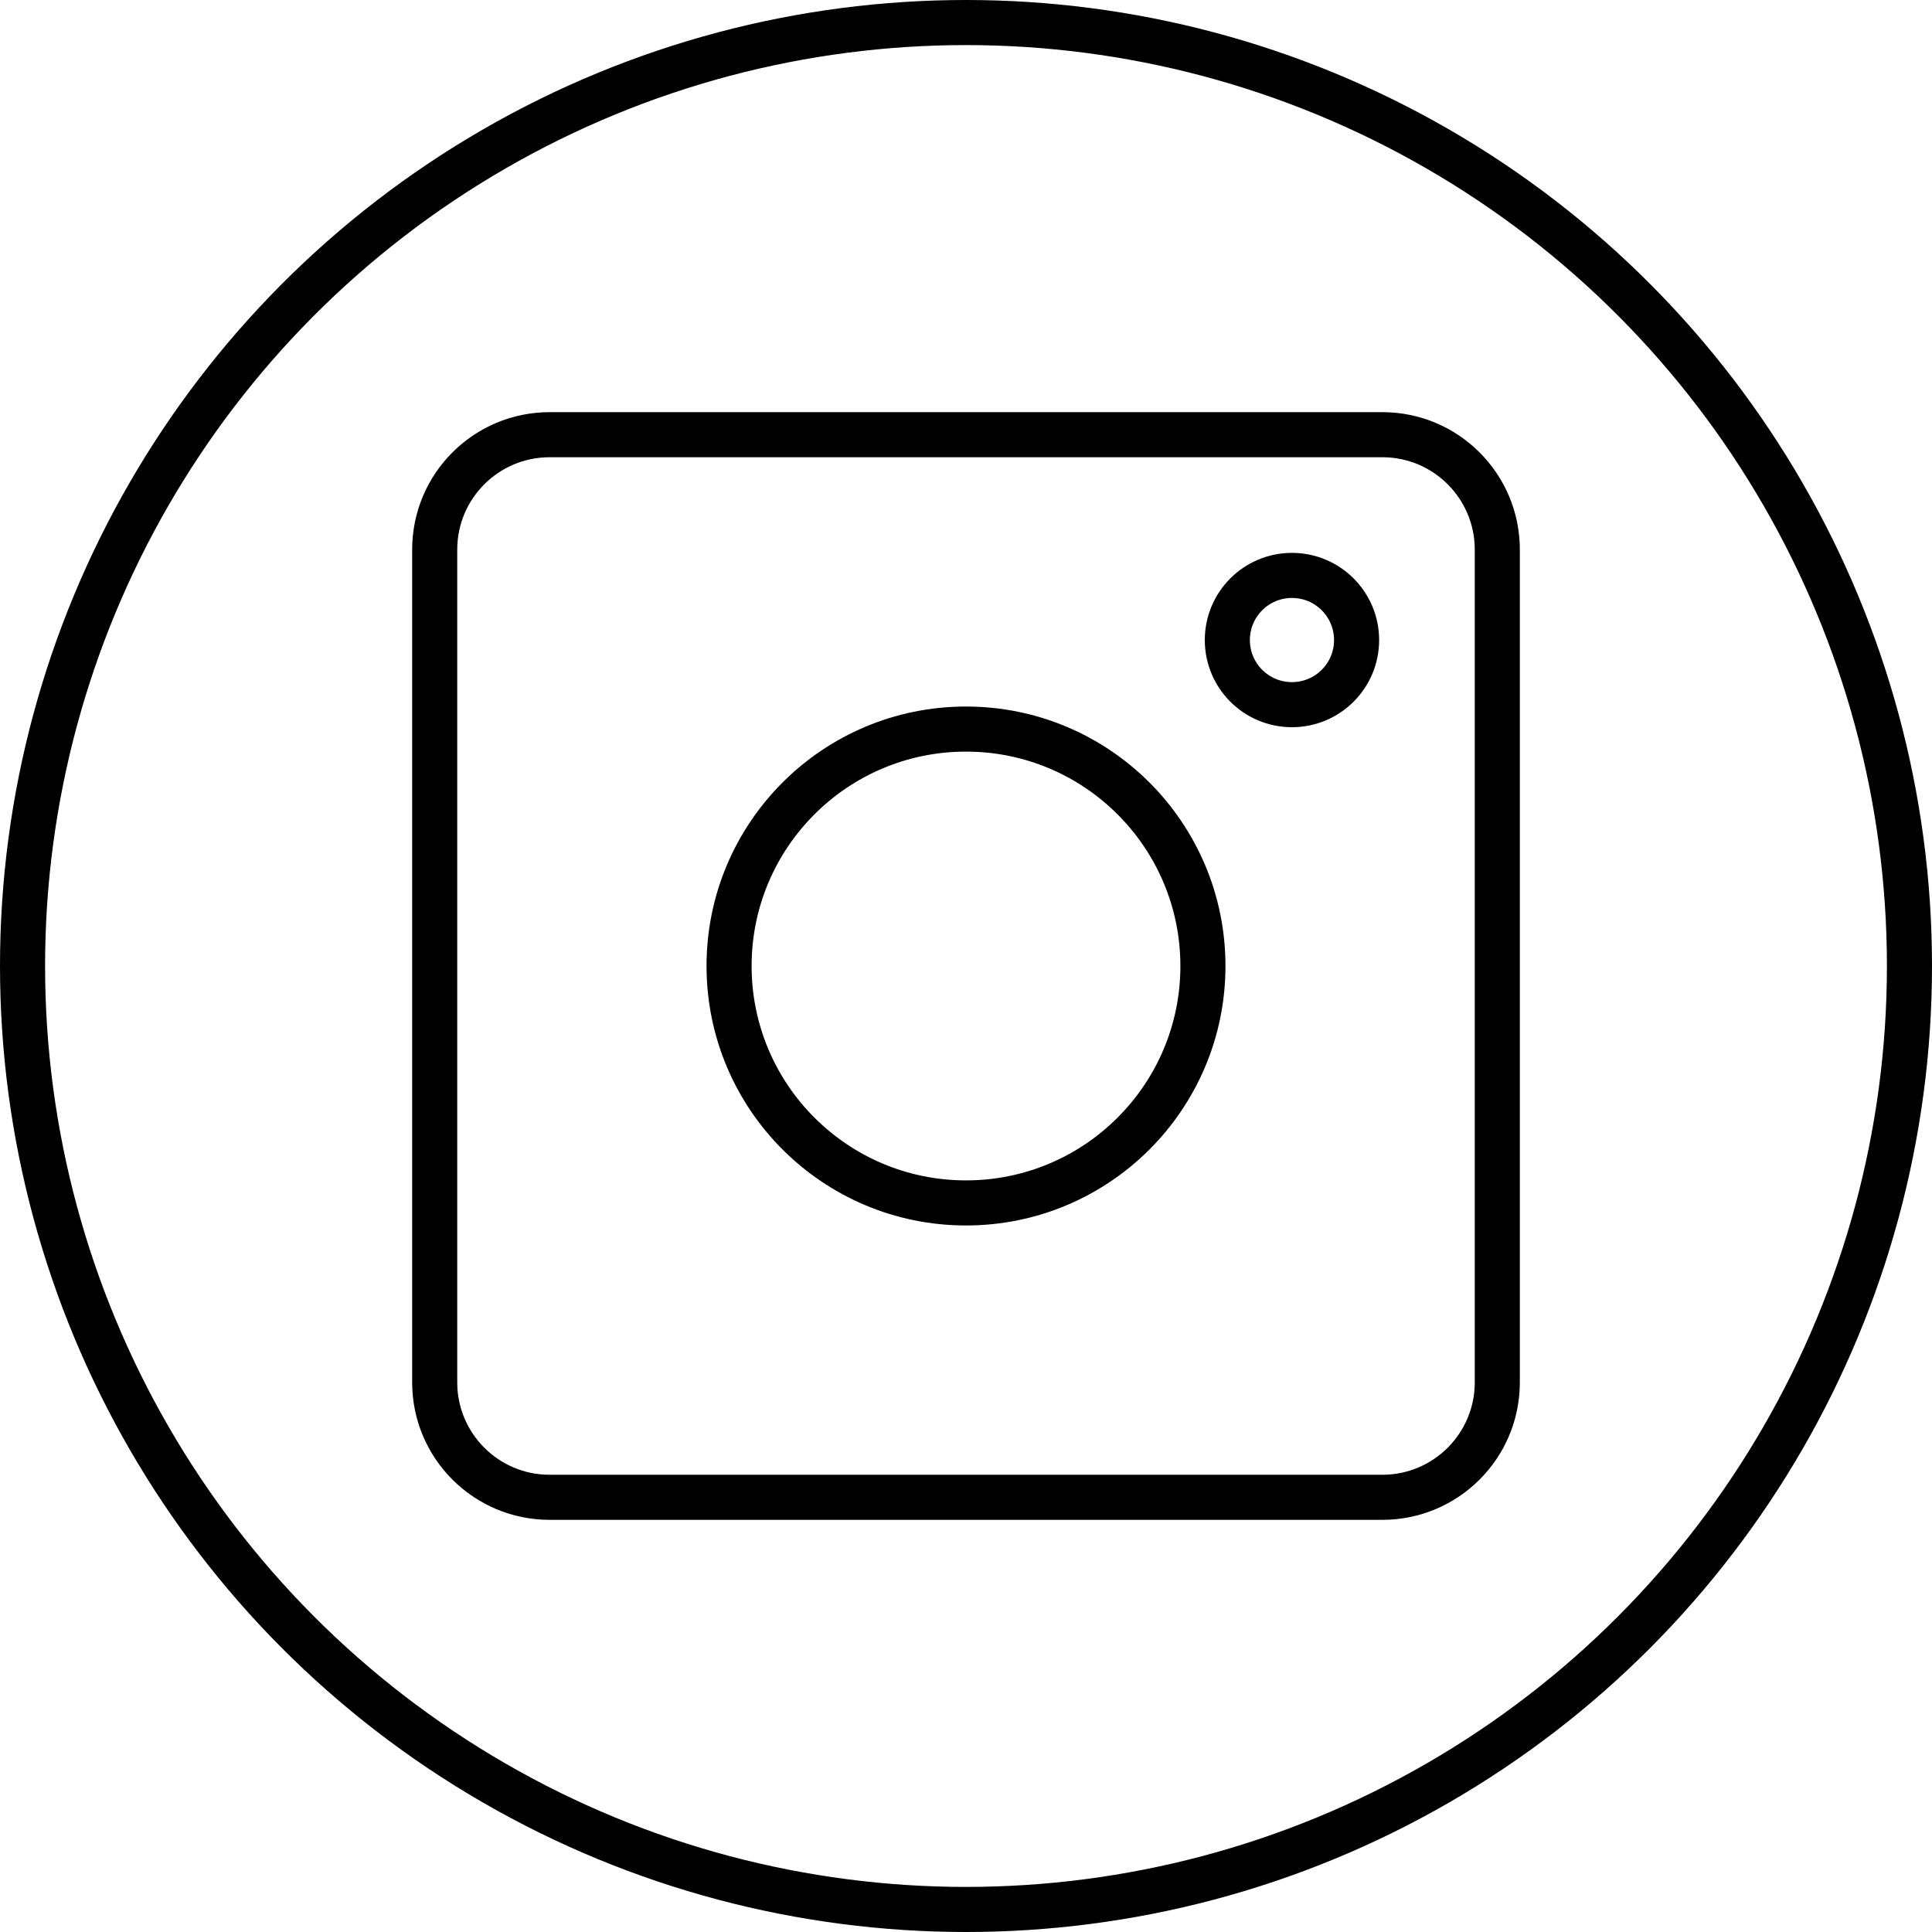 <?xml version="1.0" encoding="utf-8"?>
<svg xmlns="http://www.w3.org/2000/svg" fill="none" height="100%" overflow="visible" preserveAspectRatio="none" style="display: block;" viewBox="0 0 30 30" width="100%">
<g id="Insta">
<g id="Vector">
<path d="M21.466 6.75H8.534C7.549 6.75 6.75 7.549 6.75 8.534V21.466C6.75 22.451 7.549 23.25 8.534 23.25H21.466C22.451 23.25 23.25 22.451 23.25 21.466V8.534C23.25 7.549 22.451 6.75 21.466 6.75Z" stroke="black" stroke-linecap="round" stroke-linejoin="round" stroke-width="0.7"/>
<path d="M20.061 10.942C20.616 10.942 21.065 10.493 21.065 9.939C21.065 9.384 20.616 8.935 20.061 8.935C19.507 8.935 19.058 9.384 19.058 9.939C19.058 10.493 19.507 10.942 20.061 10.942Z" stroke="black" stroke-linecap="round" stroke-linejoin="round" stroke-width="0.7"/>
<path d="M15 18.679C17.032 18.679 18.679 17.032 18.679 15C18.679 12.968 17.032 11.321 15 11.321C12.968 11.321 11.321 12.968 11.321 15C11.321 17.032 12.968 18.679 15 18.679Z" stroke="black" stroke-linecap="round" stroke-linejoin="round" stroke-width="0.7"/>
</g>
<circle cx="15" cy="15" id="Ellipse 2" r="14.65" stroke="black" stroke-width="0.7"/>
</g>
</svg>